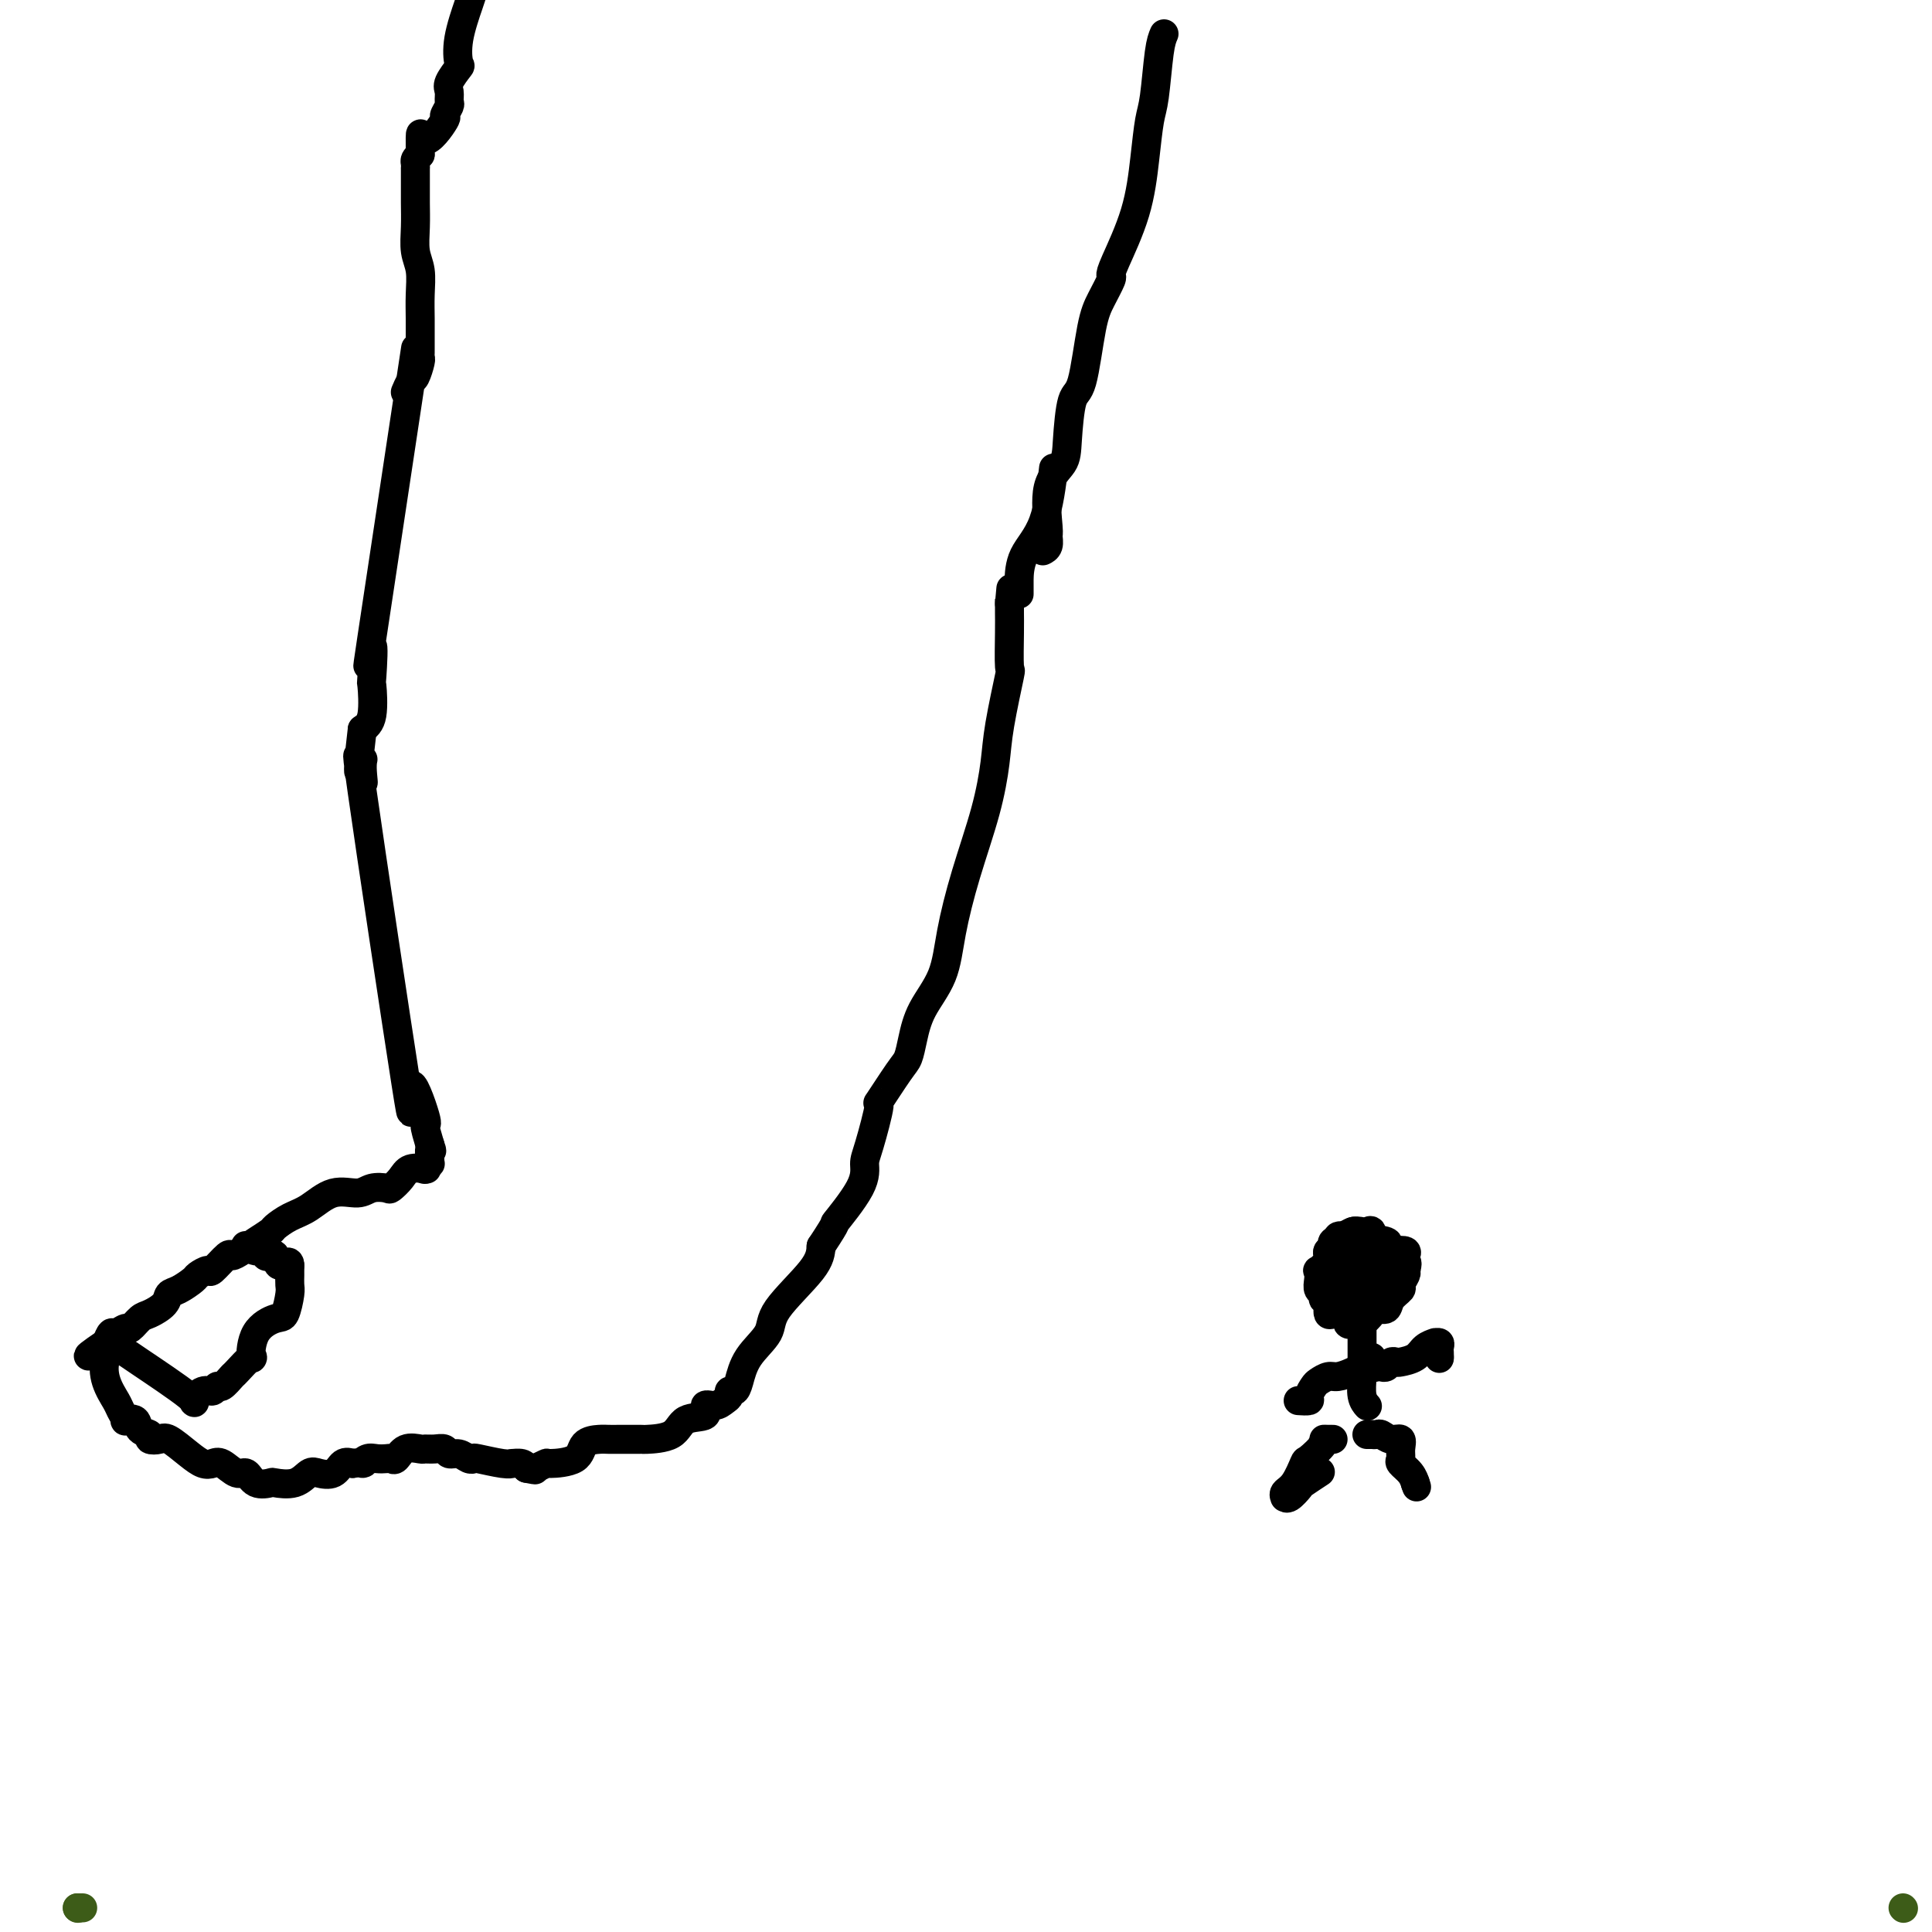 <svg viewBox='0 0 400 400' version='1.1' xmlns='http://www.w3.org/2000/svg' xmlns:xlink='http://www.w3.org/1999/xlink'><g fill='none' stroke='#000000' stroke-width='6' stroke-linecap='round' stroke-linejoin='round'><path d='M85,79c0.906,-5.989 1.812,-11.978 0,0c-1.812,11.978 -6.340,41.923 -8,53c-1.660,11.077 -0.450,3.286 0,2c0.450,-1.286 0.141,3.934 0,6c-0.141,2.066 -0.115,0.979 0,2c0.115,1.021 0.319,4.149 0,6c-0.319,1.851 -1.159,2.426 -2,3'/><path d='M75,151c-1.537,12.753 -0.378,8.635 0,7c0.378,-1.635 -0.025,-0.788 0,1c0.025,1.788 0.477,4.515 0,2c-0.477,-2.515 -1.884,-10.274 0,3c1.884,13.274 7.057,47.582 9,60c1.943,12.418 0.655,2.947 1,1c0.345,-1.947 2.324,3.630 3,6c0.676,2.370 0.050,1.534 0,2c-0.050,0.466 0.475,2.233 1,4'/><path d='M89,237c0.772,2.134 0.203,0.968 0,1c-0.203,0.032 -0.041,1.263 0,2c0.041,0.737 -0.041,0.981 0,1c0.041,0.019 0.203,-0.187 0,0c-0.203,0.187 -0.772,0.768 -1,1c-0.228,0.232 -0.114,0.116 0,0'/><path d='M88,242c0.295,0.045 0.589,0.089 0,0c-0.589,-0.089 -2.062,-0.312 -3,0c-0.938,0.312 -1.341,1.160 -2,2c-0.659,0.840 -1.575,1.672 -2,2c-0.425,0.328 -0.360,0.150 -1,0c-0.640,-0.150 -1.984,-0.273 -3,0c-1.016,0.273 -1.705,0.942 -3,1c-1.295,0.058 -3.196,-0.494 -5,0c-1.804,0.494 -3.511,2.033 -5,3c-1.489,0.967 -2.758,1.362 -4,2c-1.242,0.638 -2.455,1.521 -3,2c-0.545,0.479 -0.420,0.556 -1,1c-0.580,0.444 -1.865,1.255 -3,2c-1.135,0.745 -2.120,1.424 -3,2c-0.880,0.576 -1.655,1.047 -2,1c-0.345,-0.047 -0.262,-0.613 -1,0c-0.738,0.613 -2.298,2.406 -3,3c-0.702,0.594 -0.545,-0.010 -1,0c-0.455,0.010 -1.520,0.635 -2,1c-0.480,0.365 -0.373,0.469 -1,1c-0.627,0.531 -1.988,1.489 -3,2c-1.012,0.511 -1.676,0.576 -2,1c-0.324,0.424 -0.309,1.209 -1,2c-0.691,0.791 -2.087,1.589 -3,2c-0.913,0.411 -1.344,0.434 -2,1c-0.656,0.566 -1.538,1.674 -2,2c-0.462,0.326 -0.505,-0.129 -1,0c-0.495,0.129 -1.441,0.842 -2,1c-0.559,0.158 -0.731,-0.241 -1,0c-0.269,0.241 -0.634,1.120 -1,2'/><path d='M22,278c-7.279,4.966 -1.976,1.883 0,1c1.976,-0.883 0.625,0.436 0,2c-0.625,1.564 -0.523,3.372 0,5c0.523,1.628 1.468,3.075 2,4c0.532,0.925 0.652,1.326 1,2c0.348,0.674 0.924,1.619 1,2c0.076,0.381 -0.349,0.197 0,0c0.349,-0.197 1.473,-0.406 2,0c0.527,0.406 0.457,1.427 1,2c0.543,0.573 1.699,0.699 2,1c0.301,0.301 -0.253,0.778 0,1c0.253,0.222 1.314,0.190 2,0c0.686,-0.190 0.998,-0.536 2,0c1.002,0.536 2.695,1.956 4,3c1.305,1.044 2.223,1.714 3,2c0.777,0.286 1.414,0.189 2,0c0.586,-0.189 1.121,-0.471 2,0c0.879,0.471 2.103,1.695 3,2c0.897,0.305 1.468,-0.309 2,0c0.532,0.309 1.024,1.539 2,2c0.976,0.461 2.434,0.151 3,0c0.566,-0.151 0.238,-0.144 1,0c0.762,0.144 2.613,0.423 4,0c1.387,-0.423 2.311,-1.550 3,-2c0.689,-0.450 1.143,-0.224 2,0c0.857,0.224 2.115,0.445 3,0c0.885,-0.445 1.396,-1.556 2,-2c0.604,-0.444 1.302,-0.222 2,0'/><path d='M73,303c3.511,-0.558 2.289,0.046 2,0c-0.289,-0.046 0.356,-0.742 1,-1c0.644,-0.258 1.288,-0.077 2,0c0.712,0.077 1.494,0.049 2,0c0.506,-0.049 0.737,-0.118 1,0c0.263,0.118 0.560,0.424 1,0c0.440,-0.424 1.025,-1.579 2,-2c0.975,-0.421 2.340,-0.109 3,0c0.660,0.109 0.613,0.014 1,0c0.387,-0.014 1.206,0.052 2,0c0.794,-0.052 1.562,-0.224 2,0c0.438,0.224 0.548,0.844 1,1c0.452,0.156 1.248,-0.150 2,0c0.752,0.150 1.460,0.758 2,1c0.540,0.242 0.914,0.118 1,0c0.086,-0.118 -0.114,-0.228 1,0c1.114,0.228 3.542,0.796 5,1c1.458,0.204 1.948,0.044 2,0c0.052,-0.044 -0.332,0.027 0,0c0.332,-0.027 1.381,-0.150 2,0c0.619,0.150 0.810,0.575 1,1'/><path d='M109,304c3.096,0.623 1.336,0.181 1,0c-0.336,-0.181 0.750,-0.102 1,0c0.250,0.102 -0.338,0.227 0,0c0.338,-0.227 1.603,-0.807 2,-1c0.397,-0.193 -0.074,0.001 1,0c1.074,-0.001 3.692,-0.196 5,-1c1.308,-0.804 1.305,-2.215 2,-3c0.695,-0.785 2.086,-0.942 3,-1c0.914,-0.058 1.349,-0.016 2,0c0.651,0.016 1.519,0.004 2,0c0.481,-0.004 0.577,-0.002 1,0c0.423,0.002 1.175,0.004 2,0c0.825,-0.004 1.725,-0.013 2,0c0.275,0.013 -0.075,0.048 1,0c1.075,-0.048 3.576,-0.180 5,-1c1.424,-0.820 1.771,-2.328 3,-3c1.229,-0.672 3.338,-0.508 4,-1c0.662,-0.492 -0.125,-1.638 0,-2c0.125,-0.362 1.161,0.062 2,0c0.839,-0.062 1.482,-0.609 2,-1c0.518,-0.391 0.913,-0.627 1,-1c0.087,-0.373 -0.134,-0.882 0,-1c0.134,-0.118 0.621,0.156 1,0c0.379,-0.156 0.648,-0.744 1,-2c0.352,-1.256 0.788,-3.182 2,-5c1.212,-1.818 3.201,-3.529 4,-5c0.799,-1.471 0.407,-2.704 2,-5c1.593,-2.296 5.169,-5.656 7,-8c1.831,-2.344 1.915,-3.672 2,-5'/><path d='M170,258c4.103,-6.196 2.362,-4.184 3,-5c0.638,-0.816 3.656,-4.458 5,-7c1.344,-2.542 1.014,-3.984 1,-5c-0.014,-1.016 0.286,-1.608 1,-4c0.714,-2.392 1.840,-6.585 2,-8c0.160,-1.415 -0.647,-0.053 0,-1c0.647,-0.947 2.747,-4.203 4,-6c1.253,-1.797 1.658,-2.135 2,-3c0.342,-0.865 0.621,-2.259 1,-4c0.379,-1.741 0.857,-3.830 2,-6c1.143,-2.170 2.951,-4.420 4,-7c1.049,-2.580 1.341,-5.488 2,-9c0.659,-3.512 1.687,-7.626 3,-12c1.313,-4.374 2.912,-9.008 4,-13c1.088,-3.992 1.665,-7.341 2,-10c0.335,-2.659 0.430,-4.627 1,-8c0.570,-3.373 1.617,-8.150 2,-10c0.383,-1.850 0.103,-0.773 0,-2c-0.103,-1.227 -0.028,-4.757 0,-7c0.028,-2.243 0.007,-3.199 0,-4c-0.007,-0.801 -0.002,-1.446 0,-2c0.002,-0.554 0.001,-1.015 0,-1c-0.001,0.015 -0.000,0.508 0,1'/><path d='M209,125c0.500,-5.500 0.250,-2.750 0,0'/><path d='M211,123c0.002,-0.848 0.004,-1.697 0,-2c-0.004,-0.303 -0.015,-0.062 0,-1c0.015,-0.938 0.056,-3.056 1,-5c0.944,-1.944 2.793,-3.716 4,-7c1.207,-3.284 1.774,-8.081 2,-10c0.226,-1.919 0.113,-0.959 0,0'/><path d='M241,7c-0.334,0.777 -0.668,1.553 -1,4c-0.332,2.447 -0.663,6.564 -1,9c-0.337,2.436 -0.679,3.192 -1,5c-0.321,1.808 -0.620,4.667 -1,8c-0.380,3.333 -0.840,7.140 -2,11c-1.160,3.860 -3.021,7.775 -4,10c-0.979,2.225 -1.077,2.761 -1,3c0.077,0.239 0.329,0.180 0,1c-0.329,0.820 -1.241,2.519 -2,4c-0.759,1.481 -1.367,2.745 -2,6c-0.633,3.255 -1.291,8.501 -2,11c-0.709,2.499 -1.468,2.250 -2,4c-0.532,1.750 -0.836,5.501 -1,8c-0.164,2.499 -0.186,3.748 -1,5c-0.814,1.252 -2.418,2.507 -3,5c-0.582,2.493 -0.142,6.223 0,8c0.142,1.777 -0.014,1.600 0,2c0.014,0.400 0.200,1.375 0,2c-0.200,0.625 -0.785,0.899 -1,1c-0.215,0.101 -0.062,0.029 0,0c0.062,-0.029 0.031,-0.014 0,0'/><path d='M84,81c0.024,-0.059 0.049,-0.117 0,0c-0.049,0.117 -0.171,0.410 0,0c0.171,-0.410 0.634,-1.525 1,-2c0.366,-0.475 0.634,-0.312 1,-1c0.366,-0.688 0.830,-2.227 1,-3c0.170,-0.773 0.046,-0.778 0,-1c-0.046,-0.222 -0.012,-0.659 0,-1c0.012,-0.341 0.004,-0.587 0,-1c-0.004,-0.413 -0.005,-0.994 0,-2c0.005,-1.006 0.015,-2.438 0,-4c-0.015,-1.562 -0.057,-3.253 0,-5c0.057,-1.747 0.211,-3.548 0,-5c-0.211,-1.452 -0.789,-2.554 -1,-4c-0.211,-1.446 -0.057,-3.234 0,-5c0.057,-1.766 0.015,-3.509 0,-5c-0.015,-1.491 -0.005,-2.728 0,-4c0.005,-1.272 0.004,-2.578 0,-3c-0.004,-0.422 -0.011,0.042 0,0c0.011,-0.042 0.042,-0.588 0,-1c-0.042,-0.412 -0.155,-0.689 0,-1c0.155,-0.311 0.577,-0.655 1,-1'/><path d='M87,32c-0.021,-7.097 -0.072,-3.340 1,-3c1.072,0.340 3.269,-2.738 4,-4c0.731,-1.262 -0.002,-0.707 0,-1c0.002,-0.293 0.740,-1.435 1,-2c0.260,-0.565 0.042,-0.555 0,-1c-0.042,-0.445 0.092,-1.347 0,-2c-0.092,-0.653 -0.410,-1.056 0,-2c0.410,-0.944 1.549,-2.427 2,-3c0.451,-0.573 0.214,-0.236 0,-1c-0.214,-0.764 -0.404,-2.629 0,-5c0.404,-2.371 1.401,-5.249 2,-7c0.599,-1.751 0.799,-2.376 1,-3'/><path d='M281,255c-0.256,-0.089 -0.513,-0.177 -1,0c-0.487,0.177 -1.206,0.621 -2,1c-0.794,0.379 -1.663,0.693 -2,1c-0.337,0.307 -0.141,0.606 0,1c0.141,0.394 0.226,0.884 0,1c-0.226,0.116 -0.765,-0.142 -1,0c-0.235,0.142 -0.168,0.685 0,1c0.168,0.315 0.436,0.403 0,1c-0.436,0.597 -1.577,1.704 -2,2c-0.423,0.296 -0.129,-0.217 0,0c0.129,0.217 0.091,1.165 0,2c-0.091,0.835 -0.236,1.556 0,2c0.236,0.444 0.853,0.611 1,1c0.147,0.389 -0.175,1.001 0,1c0.175,-0.001 0.847,-0.615 1,0c0.153,0.615 -0.215,2.460 0,3c0.215,0.540 1.012,-0.224 2,0c0.988,0.224 2.167,1.434 3,2c0.833,0.566 1.321,0.486 2,0c0.679,-0.486 1.549,-1.377 2,-2c0.451,-0.623 0.484,-0.978 1,-1c0.516,-0.022 1.515,0.289 2,0c0.485,-0.289 0.456,-1.177 1,-2c0.544,-0.823 1.661,-1.581 2,-2c0.339,-0.419 -0.101,-0.497 0,-1c0.101,-0.503 0.743,-1.429 1,-2c0.257,-0.571 0.128,-0.785 0,-1'/><path d='M291,263c0.627,-1.646 0.194,-1.759 0,-2c-0.194,-0.241 -0.148,-0.608 0,-1c0.148,-0.392 0.400,-0.807 0,-1c-0.400,-0.193 -1.451,-0.164 -2,0c-0.549,0.164 -0.595,0.464 -1,0c-0.405,-0.464 -1.168,-1.693 -2,-2c-0.832,-0.307 -1.733,0.309 -2,0c-0.267,-0.309 0.098,-1.543 0,-2c-0.098,-0.457 -0.661,-0.139 -1,0c-0.339,0.139 -0.454,0.098 -1,0c-0.546,-0.098 -1.523,-0.252 -2,0c-0.477,0.252 -0.452,0.908 -1,1c-0.548,0.092 -1.667,-0.382 -2,0c-0.333,0.382 0.121,1.621 0,2c-0.121,0.379 -0.817,-0.102 -1,0c-0.183,0.102 0.147,0.787 0,1c-0.147,0.213 -0.771,-0.046 -1,0c-0.229,0.046 -0.062,0.397 0,1c0.062,0.603 0.018,1.458 0,2c-0.018,0.542 -0.009,0.771 0,1'/><path d='M275,263c-0.130,1.083 0.543,0.290 1,0c0.457,-0.290 0.696,-0.077 1,0c0.304,0.077 0.673,0.019 1,0c0.327,-0.019 0.613,0.002 1,0c0.387,-0.002 0.877,-0.025 1,0c0.123,0.025 -0.121,0.099 0,0c0.121,-0.099 0.606,-0.370 1,-1c0.394,-0.630 0.697,-1.619 1,-2c0.303,-0.381 0.606,-0.154 1,0c0.394,0.154 0.879,0.234 1,0c0.121,-0.234 -0.122,-0.784 0,-1c0.122,-0.216 0.610,-0.098 1,0c0.390,0.098 0.683,0.177 1,0c0.317,-0.177 0.657,-0.612 1,-1c0.343,-0.388 0.690,-0.731 0,-1c-0.690,-0.269 -2.418,-0.464 -3,0c-0.582,0.464 -0.020,1.585 0,2c0.020,0.415 -0.502,0.122 -1,0c-0.498,-0.122 -0.970,-0.073 -1,0c-0.030,0.073 0.384,0.169 0,1c-0.384,0.831 -1.567,2.398 -2,3c-0.433,0.602 -0.117,0.239 0,0c0.117,-0.239 0.033,-0.354 0,0c-0.033,0.354 -0.017,1.177 0,2'/><path d='M280,265c-0.845,1.962 -0.958,2.868 -1,3c-0.042,0.132 -0.012,-0.511 0,0c0.012,0.511 0.005,2.177 0,3c-0.005,0.823 -0.010,0.803 0,1c0.010,0.197 0.035,0.610 0,1c-0.035,0.390 -0.129,0.757 0,1c0.129,0.243 0.482,0.362 1,0c0.518,-0.362 1.200,-1.207 2,-2c0.800,-0.793 1.717,-1.536 2,-2c0.283,-0.464 -0.069,-0.649 0,-1c0.069,-0.351 0.558,-0.868 1,-1c0.442,-0.132 0.837,0.119 1,0c0.163,-0.119 0.095,-0.609 0,-1c-0.095,-0.391 -0.218,-0.682 0,-1c0.218,-0.318 0.777,-0.662 1,-1c0.223,-0.338 0.112,-0.669 0,-1'/><path d='M287,264c1.286,-1.773 0.499,-1.207 0,-1c-0.499,0.207 -0.712,0.055 -1,0c-0.288,-0.055 -0.652,-0.012 -1,0c-0.348,0.012 -0.682,-0.008 -1,0c-0.318,0.008 -0.621,0.043 -1,0c-0.379,-0.043 -0.833,-0.166 -1,0c-0.167,0.166 -0.048,0.619 0,1c0.048,0.381 0.024,0.691 0,1'/><path d='M282,265c-1.000,0.095 -1.000,-0.167 -1,0c0.000,0.167 0.000,0.762 0,1c0.000,0.238 0.000,0.119 0,0'/><path d='M282,272c-0.001,0.353 -0.001,0.707 0,1c0.001,0.293 0.004,0.527 0,2c-0.004,1.473 -0.015,4.185 0,6c0.015,1.815 0.056,2.734 0,4c-0.056,1.266 -0.207,2.879 0,4c0.207,1.121 0.774,1.749 1,2c0.226,0.251 0.113,0.126 0,0'/><path d='M276,298c-0.286,0.006 -0.573,0.012 -1,0c-0.427,-0.012 -0.996,-0.042 -1,0c-0.004,0.042 0.555,0.158 0,1c-0.555,0.842 -2.226,2.412 -3,3c-0.774,0.588 -0.653,0.196 -1,1c-0.347,0.804 -1.163,2.806 -2,4c-0.837,1.194 -1.695,1.581 -2,2c-0.305,0.419 -0.057,0.871 0,1c0.057,0.129 -0.079,-0.064 0,0c0.079,0.064 0.372,0.385 1,0c0.628,-0.385 1.591,-1.474 2,-2c0.409,-0.526 0.264,-0.488 1,-1c0.736,-0.512 2.353,-1.575 3,-2c0.647,-0.425 0.323,-0.213 0,0'/><path d='M283,297c0.448,0.002 0.896,0.005 1,0c0.104,-0.005 -0.136,-0.017 0,0c0.136,0.017 0.649,0.063 1,0c0.351,-0.063 0.539,-0.234 1,0c0.461,0.234 1.193,0.874 2,1c0.807,0.126 1.687,-0.262 2,0c0.313,0.262 0.060,1.174 0,2c-0.060,0.826 0.075,1.567 0,2c-0.075,0.433 -0.360,0.559 0,1c0.360,0.441 1.366,1.196 2,2c0.634,0.804 0.895,1.658 1,2c0.105,0.342 0.052,0.171 0,0'/><path d='M293,307c0.500,1.500 0.250,0.750 0,0'/><path d='M283,283c-0.275,-0.081 -0.550,-0.162 -1,0c-0.450,0.162 -1.076,0.567 -2,1c-0.924,0.433 -2.147,0.893 -3,1c-0.853,0.107 -1.337,-0.139 -2,0c-0.663,0.139 -1.506,0.664 -2,1c-0.494,0.336 -0.641,0.482 -1,1c-0.359,0.518 -0.931,1.407 -1,2c-0.069,0.593 0.366,0.890 0,1c-0.366,0.110 -1.533,0.031 -2,0c-0.467,-0.031 -0.233,-0.016 0,0'/><path d='M284,281c-0.089,0.843 -0.179,1.686 0,2c0.179,0.314 0.626,0.098 1,0c0.374,-0.098 0.676,-0.078 1,0c0.324,0.078 0.671,0.215 1,0c0.329,-0.215 0.640,-0.782 1,-1c0.360,-0.218 0.770,-0.087 1,0c0.230,0.087 0.281,0.129 1,0c0.719,-0.129 2.105,-0.428 3,-1c0.895,-0.572 1.297,-1.418 2,-2c0.703,-0.582 1.705,-0.899 2,-1c0.295,-0.101 -0.117,0.014 0,0c0.117,-0.014 0.763,-0.158 1,0c0.237,0.158 0.064,0.620 0,1c-0.064,0.380 -0.018,0.680 0,1c0.018,0.320 0.009,0.660 0,1'/><path d='M298,281c0.000,0.500 0.000,0.250 0,0'/><path d='M24,279c0.804,0.396 1.608,0.792 2,1c0.392,0.208 0.371,0.229 3,2c2.629,1.771 7.909,5.293 10,7c2.091,1.707 0.993,1.598 1,1c0.007,-0.598 1.120,-1.684 2,-2c0.880,-0.316 1.529,0.139 2,0c0.471,-0.139 0.764,-0.873 1,-1c0.236,-0.127 0.413,0.352 1,0c0.587,-0.352 1.583,-1.536 2,-2c0.417,-0.464 0.255,-0.209 1,-1c0.745,-0.791 2.399,-2.629 3,-3c0.601,-0.371 0.151,0.724 0,0c-0.151,-0.724 -0.002,-3.268 1,-5c1.002,-1.732 2.857,-2.653 4,-3c1.143,-0.347 1.574,-0.121 2,-1c0.426,-0.879 0.846,-2.862 1,-4c0.154,-1.138 0.041,-1.432 0,-2c-0.041,-0.568 -0.011,-1.410 0,-2c0.011,-0.590 0.003,-0.928 0,-1c-0.003,-0.072 -0.001,0.122 0,0c0.001,-0.122 0.000,-0.561 0,-1'/><path d='M60,262c0.060,-1.582 -1.289,-0.036 -2,0c-0.711,0.036 -0.785,-1.440 -1,-2c-0.215,-0.560 -0.573,-0.206 -1,0c-0.427,0.206 -0.924,0.265 -1,0c-0.076,-0.265 0.268,-0.855 0,-1c-0.268,-0.145 -1.149,0.153 -2,0c-0.851,-0.153 -1.672,-0.758 -2,-1c-0.328,-0.242 -0.164,-0.121 0,0'/></g>
<g fill='none' stroke='#3D5C18' stroke-width='6' stroke-linecap='round' stroke-linejoin='round'><path d='M17,395c0.111,0.000 0.222,0.000 0,0c-0.222,0.000 -0.778,0.000 -1,0c-0.222,0.000 -0.111,0.000 0,0'/><path d='M16,395c0.000,0.000 0.100,0.100 0.1,0.1'/><path d='M394,395c0.000,0.000 0.100,0.100 0.1,0.1'/></g>
</svg>
